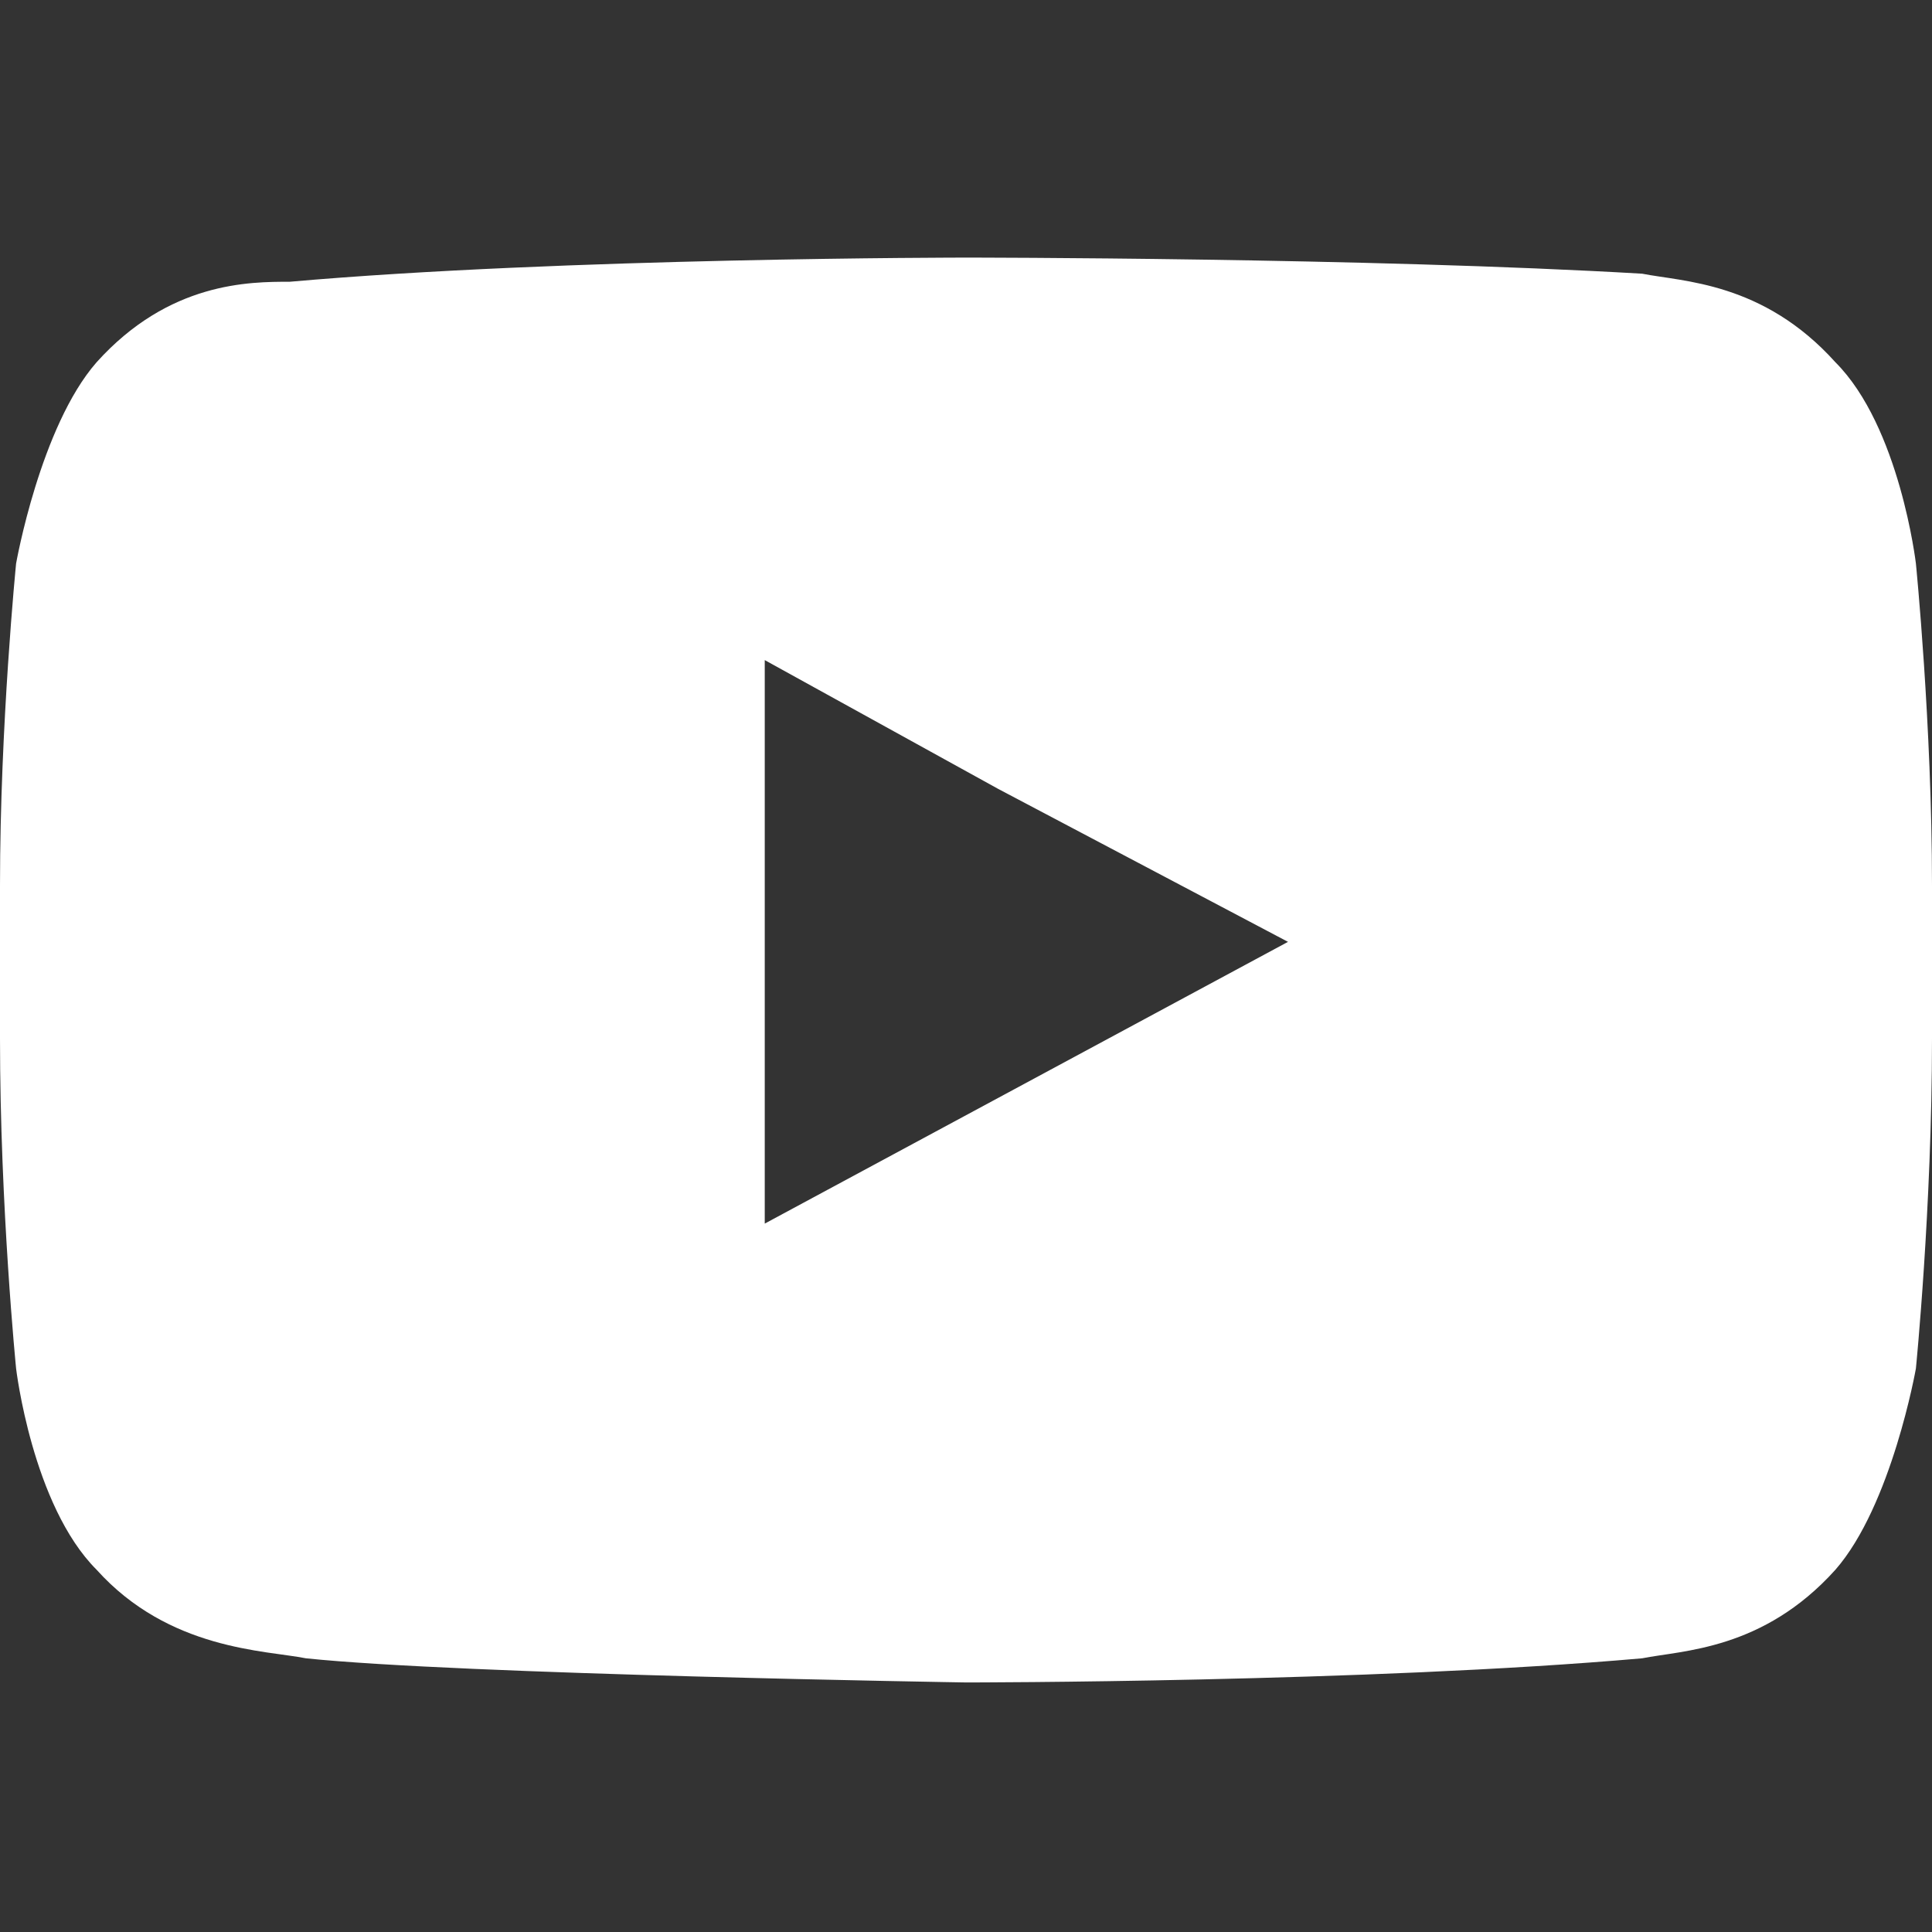 <?xml version="1.0" encoding="utf-8"?>
<svg version="1.1" id="圖層_1" x="0px" y="0px" viewBox="0 0 24 24" style="enable-background:new 0 0 24 24;" width="24px" height="24px" xmlns="http://www.w3.org/2000/svg">
  <rect x="0" y="0" width="24" height="24" fill="#333333" stroke="none"/>
  <style type="text/css">
	.st0{fill:#FFFFFF;}
</style>
  <path class="st0" d="M23.8,7c0,0-0.2-1.7-1-2.5c-0.9-1-1.9-1-2.4-1.1C17,3.2,12,3.2,12,3.2h0c0,0-5,0-8.4,0.3 C3.1,3.5,2.1,3.5,1.2,4.5C0.5,5.3,0.2,7,0.2,7S0,9,0,11v0.2v1.7C0,15,0.2,17,0.2,17s0.2,1.7,1,2.5c0.9,1,2.1,1,2.6,1.1 c1.9,0.2,8.2,0.3,8.2,0.3s5,0,8.4-0.3c0.5-0.1,1.5-0.1,2.4-1.1c0.7-0.8,1-2.5,1-2.5s0.2-2,0.2-4.1v-1.5V11C24,9,23.8,7,23.8,7z M16,11.7l-6.5,3.5l0-5.4V8.2l2.9,1.6L16,11.7z"/>
</svg>